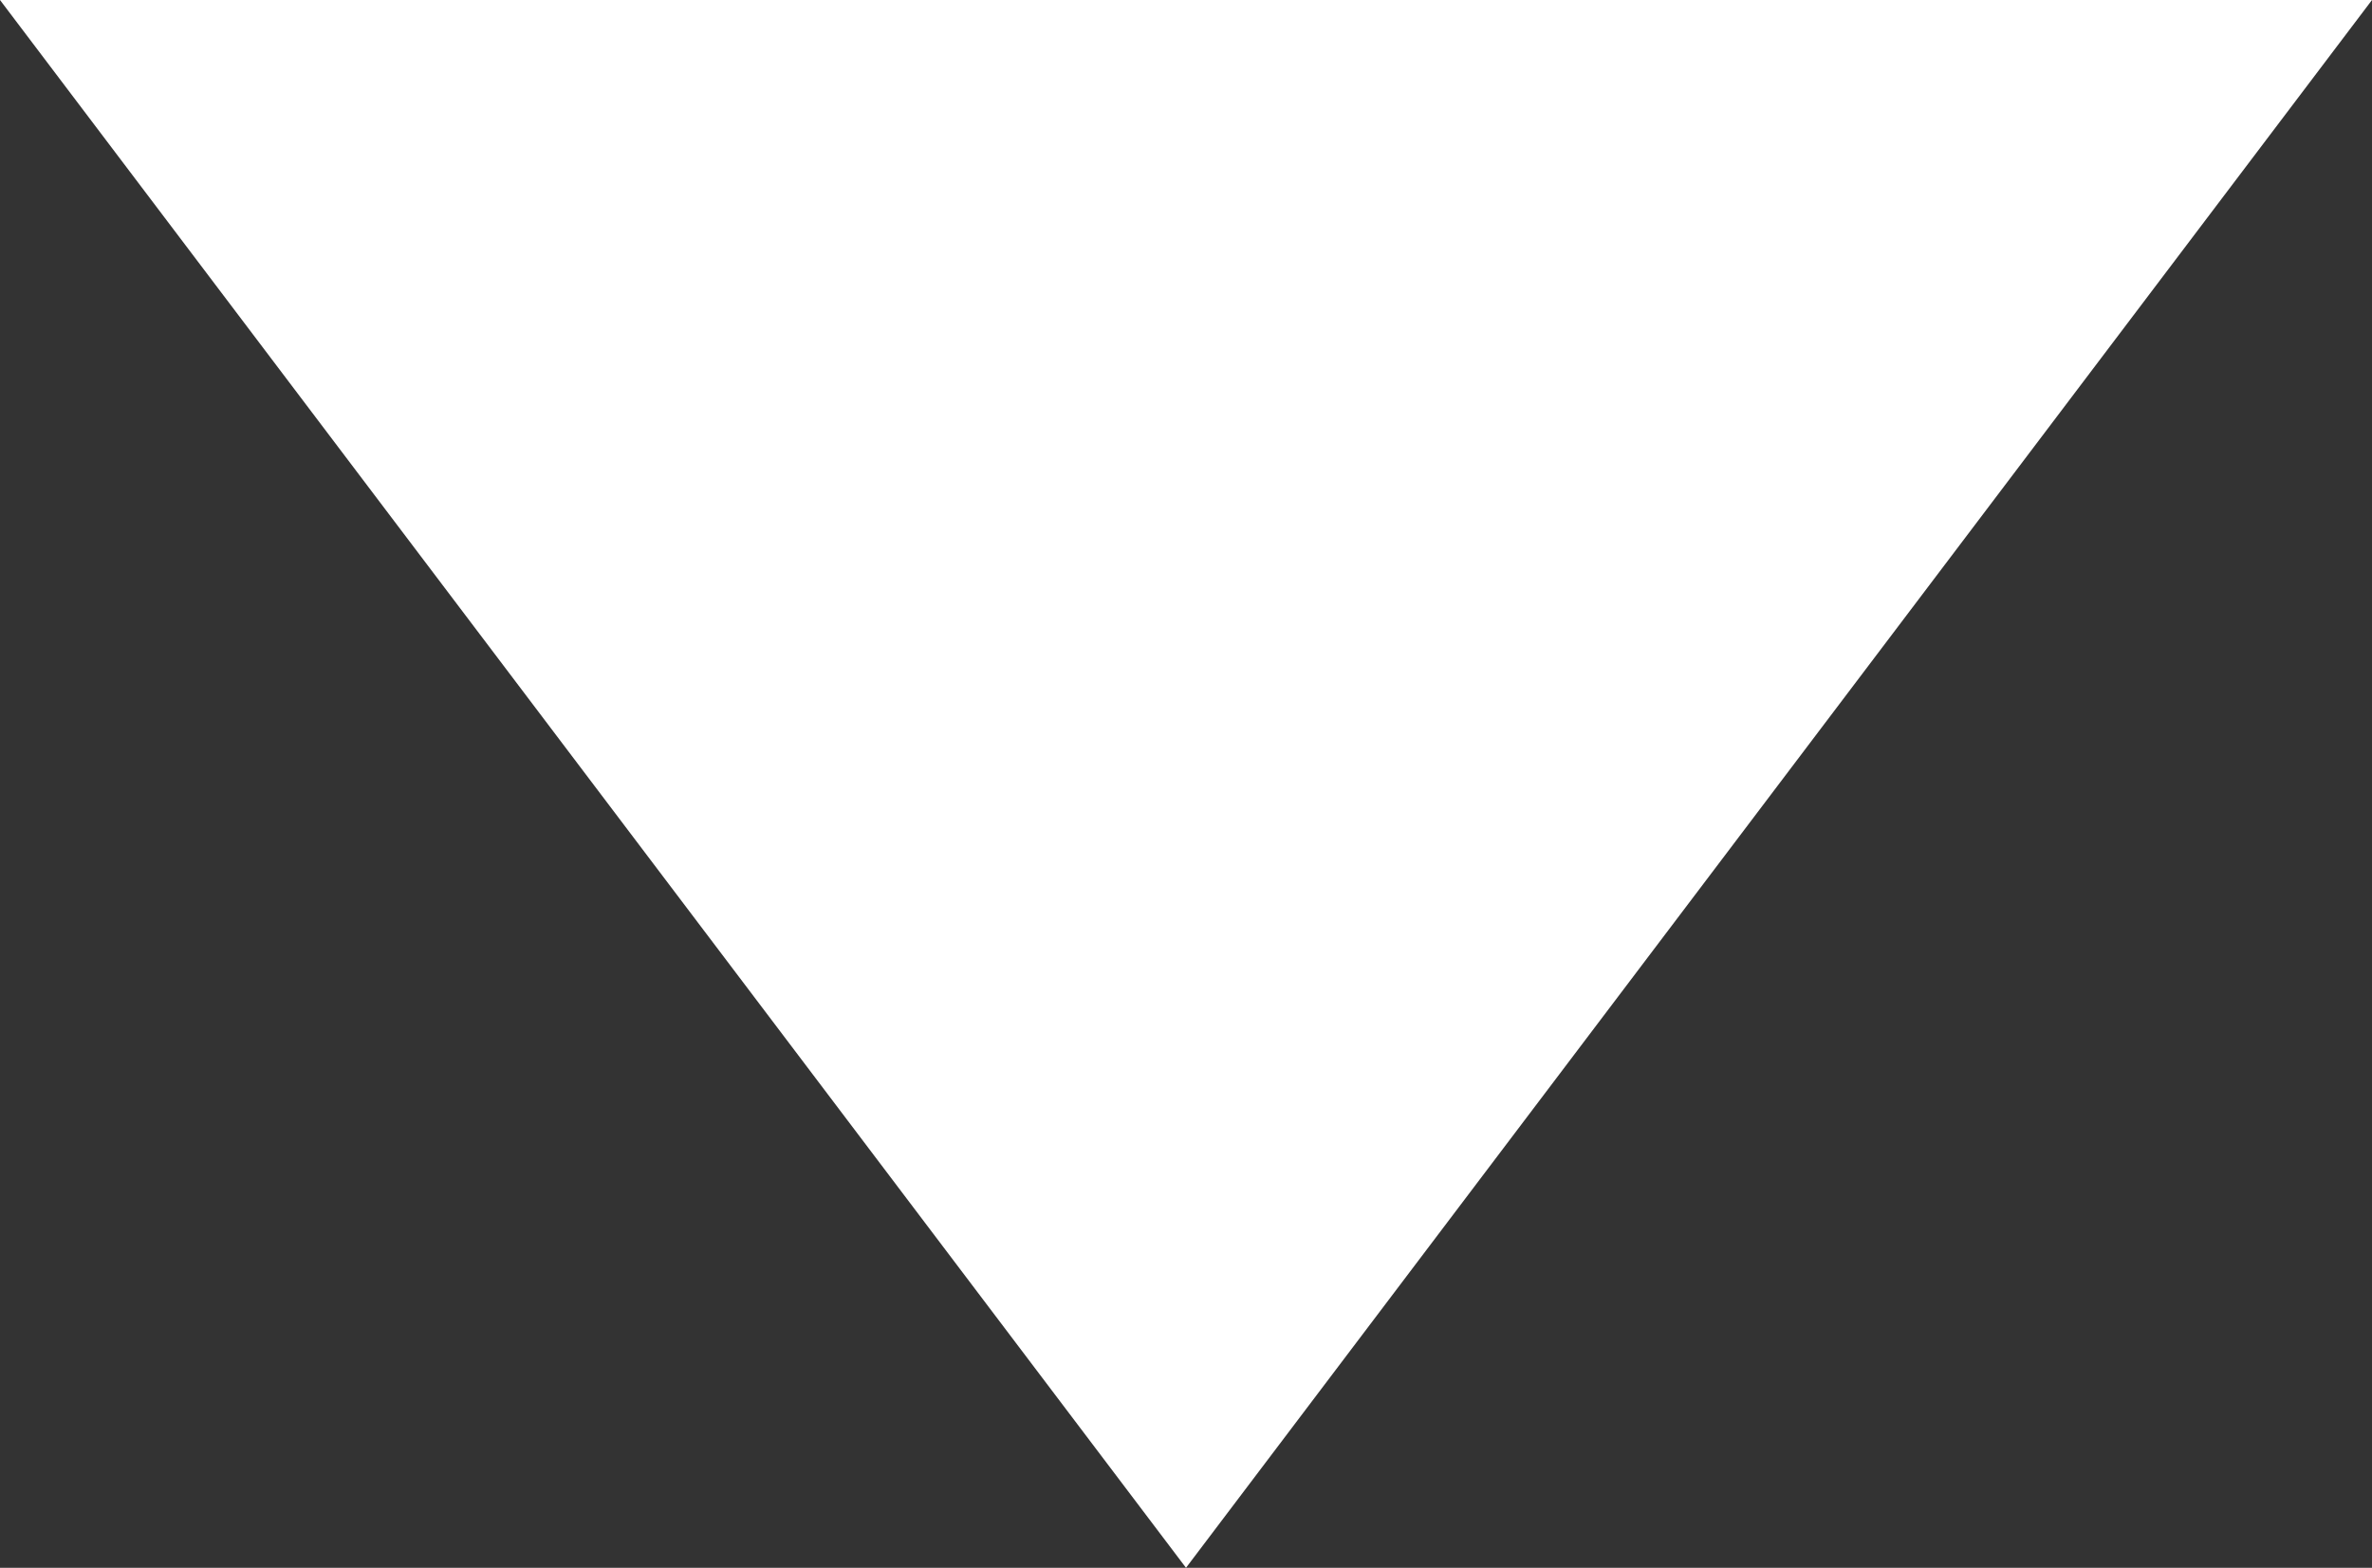 <?xml version="1.0" encoding="UTF-8" standalone="no"?>
<svg xmlns:xlink="http://www.w3.org/1999/xlink" height="5.95px" width="9.0px" xmlns="http://www.w3.org/2000/svg">
  <rect width="100%" height="100%" fill="#333333" stroke="none"/>
  <g transform="matrix(1.0, 0.0, 0.0, 1.0, 867.45, 5.4)">
    <path d="M-867.45 -5.4 L-858.45 -5.4 -862.95 0.55 -867.45 -5.4" fill="#ffffff" fill-rule="evenodd" stroke="none"/>
  </g>
</svg>
